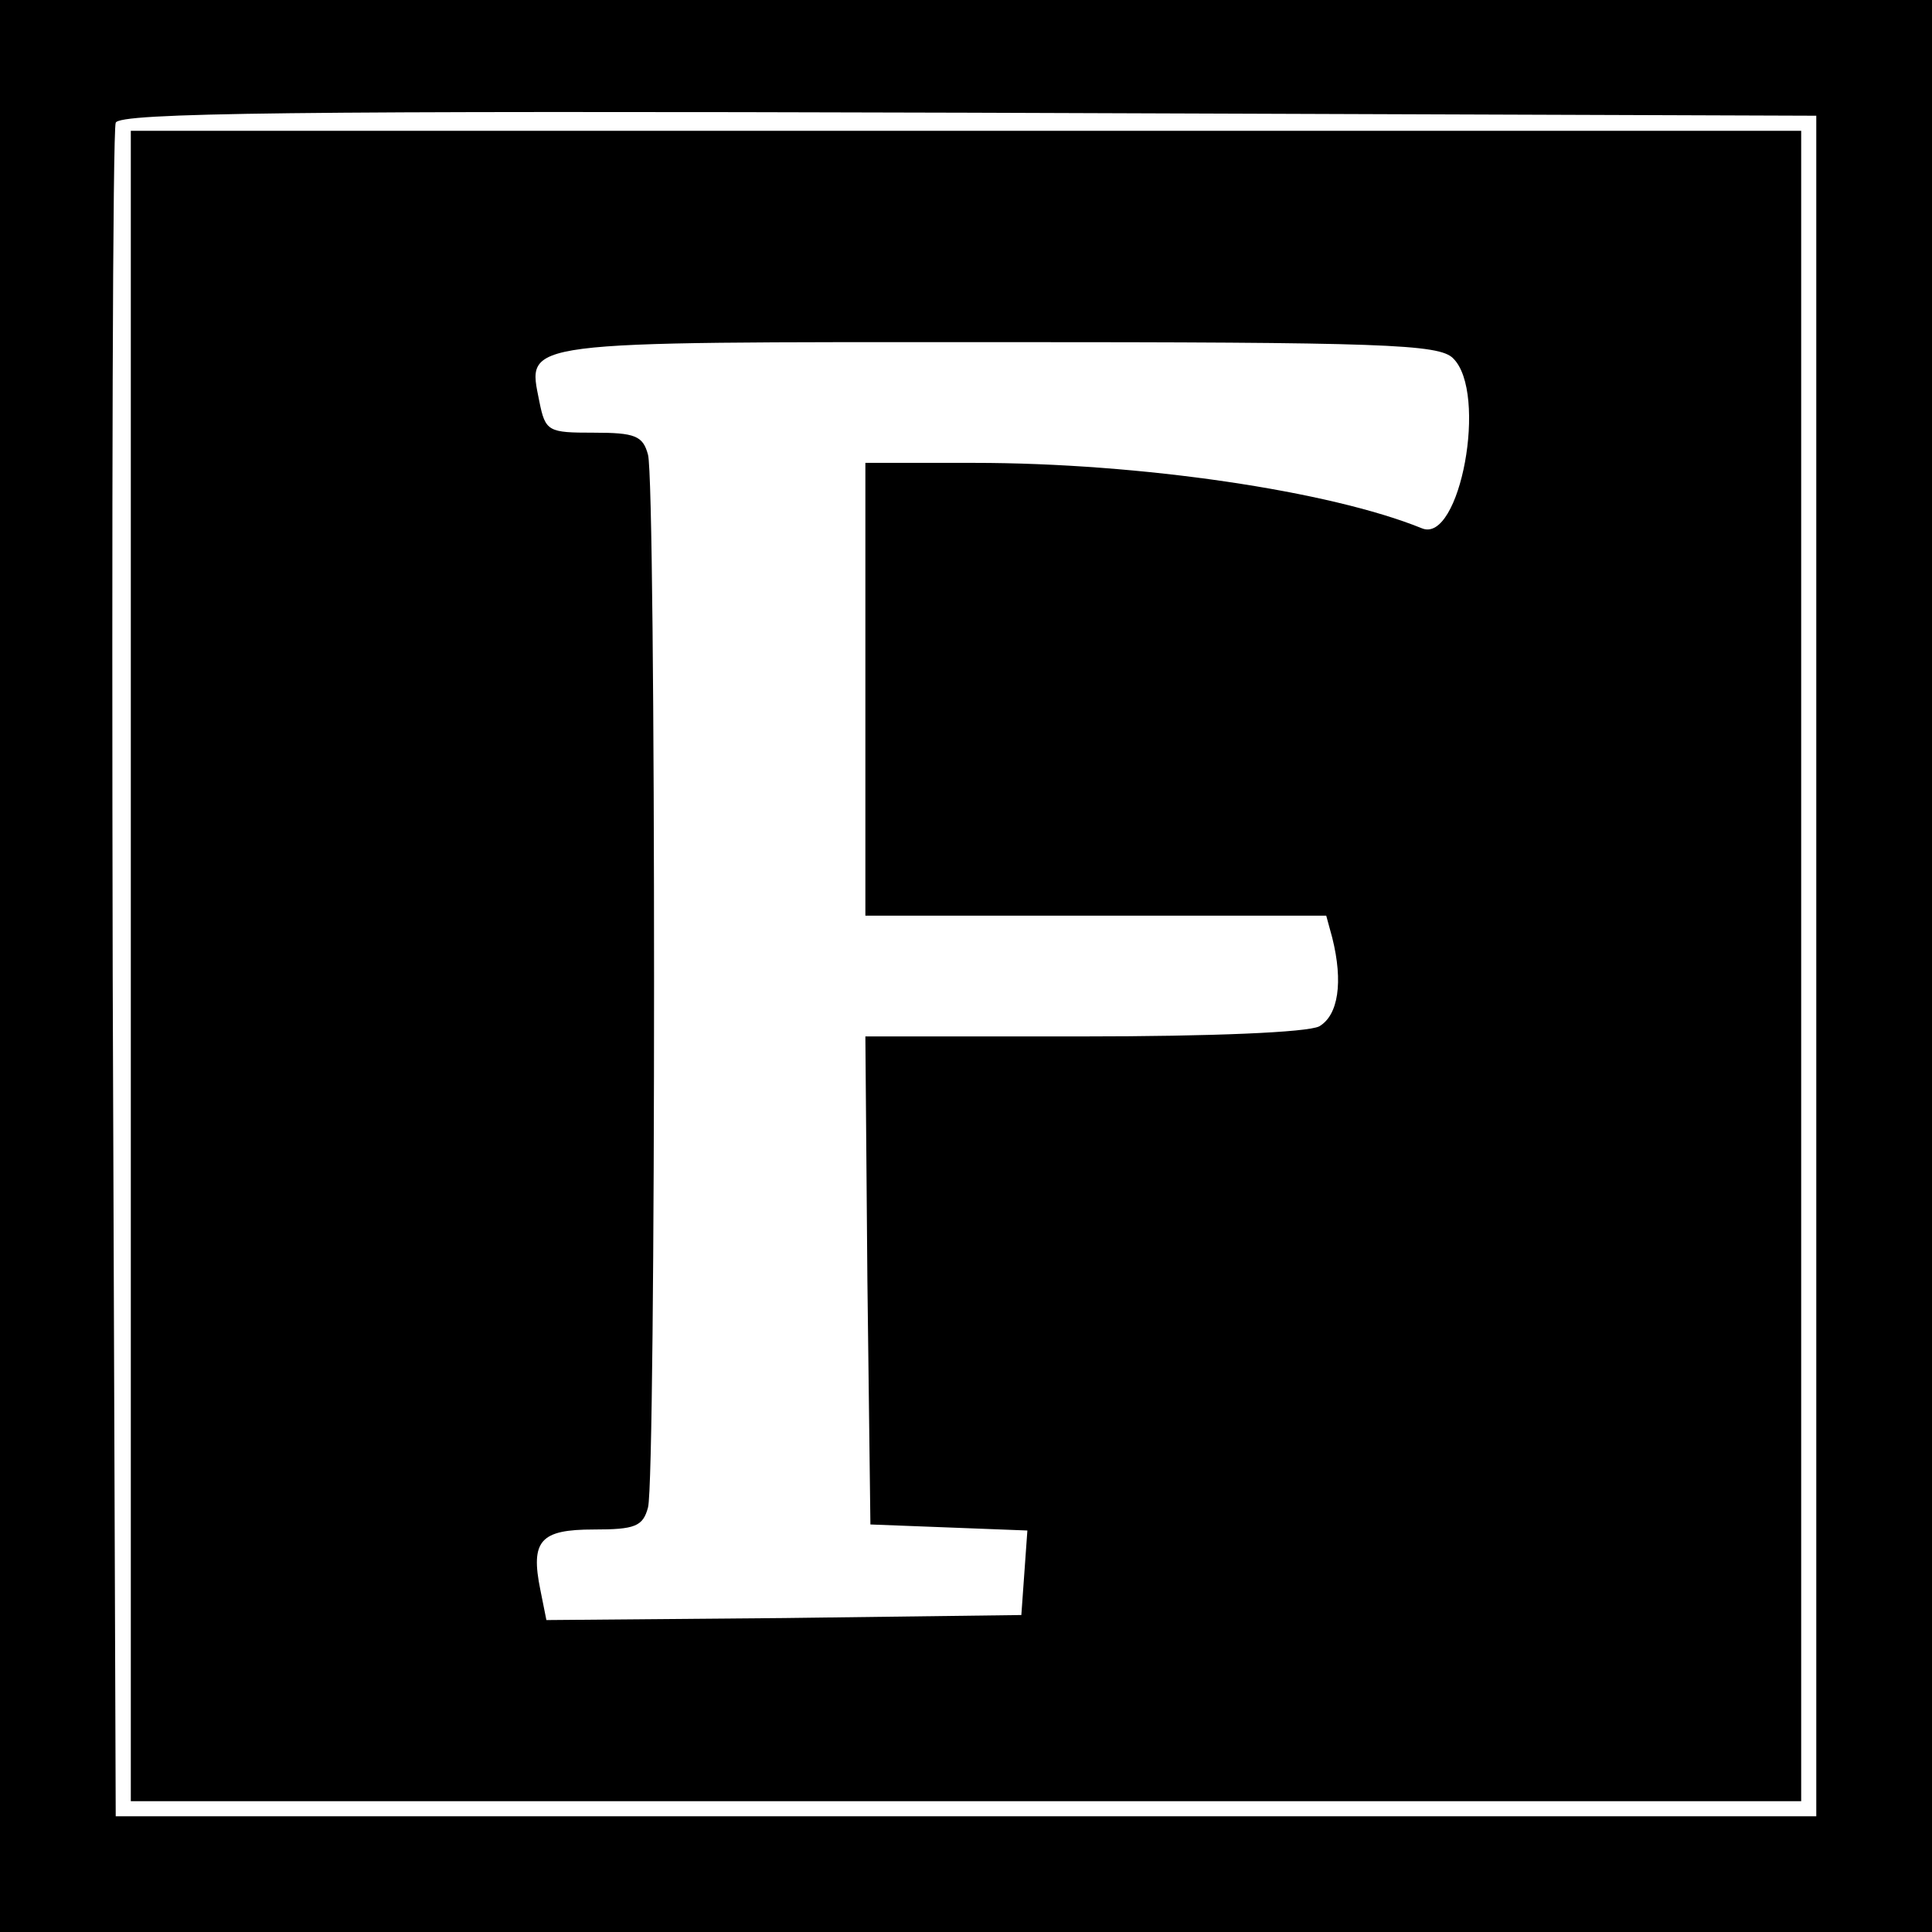 <?xml version="1.0" standalone="no"?>
<!DOCTYPE svg PUBLIC "-//W3C//DTD SVG 20010904//EN"
 "http://www.w3.org/TR/2001/REC-SVG-20010904/DTD/svg10.dtd">
<svg version="1.0" xmlns="http://www.w3.org/2000/svg"
 width="192pt" height="192pt" viewBox="0 0 192 192"
 preserveAspectRatio="xMidYMid meet">
<g transform="translate(0,192) scale(0.1,-0.1)"
fill="#000000" stroke="none">
<path d="M0 960 l0 -960 960 0 960 0 0 960 0 960 -960 0 -960 0 0 -960z m1805
0 l0 -845 -845 0 -845 0 -3 835 c-1 459 0 841 3 848 3 10 178 12 847 10 l843
-3 0 -845z"/>
<path d="M130 960 l0 -830 830 0 830 0 0 830 0 830 -830 0 -830 0 0 -830z
m1314 604 c35 -34 7 -185 -31 -169 -91 37 -279 65 -445 65 l-108 0 0 -225 0
-225 229 0 229 0 6 -22 c11 -44 6 -77 -13 -88 -12 -6 -106 -10 -236 -10 l-215
0 2 -242 3 -243 78 -3 78 -3 -3 -42 -3 -42 -236 -3 -236 -2 -6 30 c-10 49 0
60 53 60 41 0 49 3 54 22 8 30 8 1016 0 1046 -5 19 -13 22 -54 22 -45 0 -48 1
-54 31 -12 61 -25 59 455 59 384 0 439 -2 453 -16z"/>
</g>
</svg>
